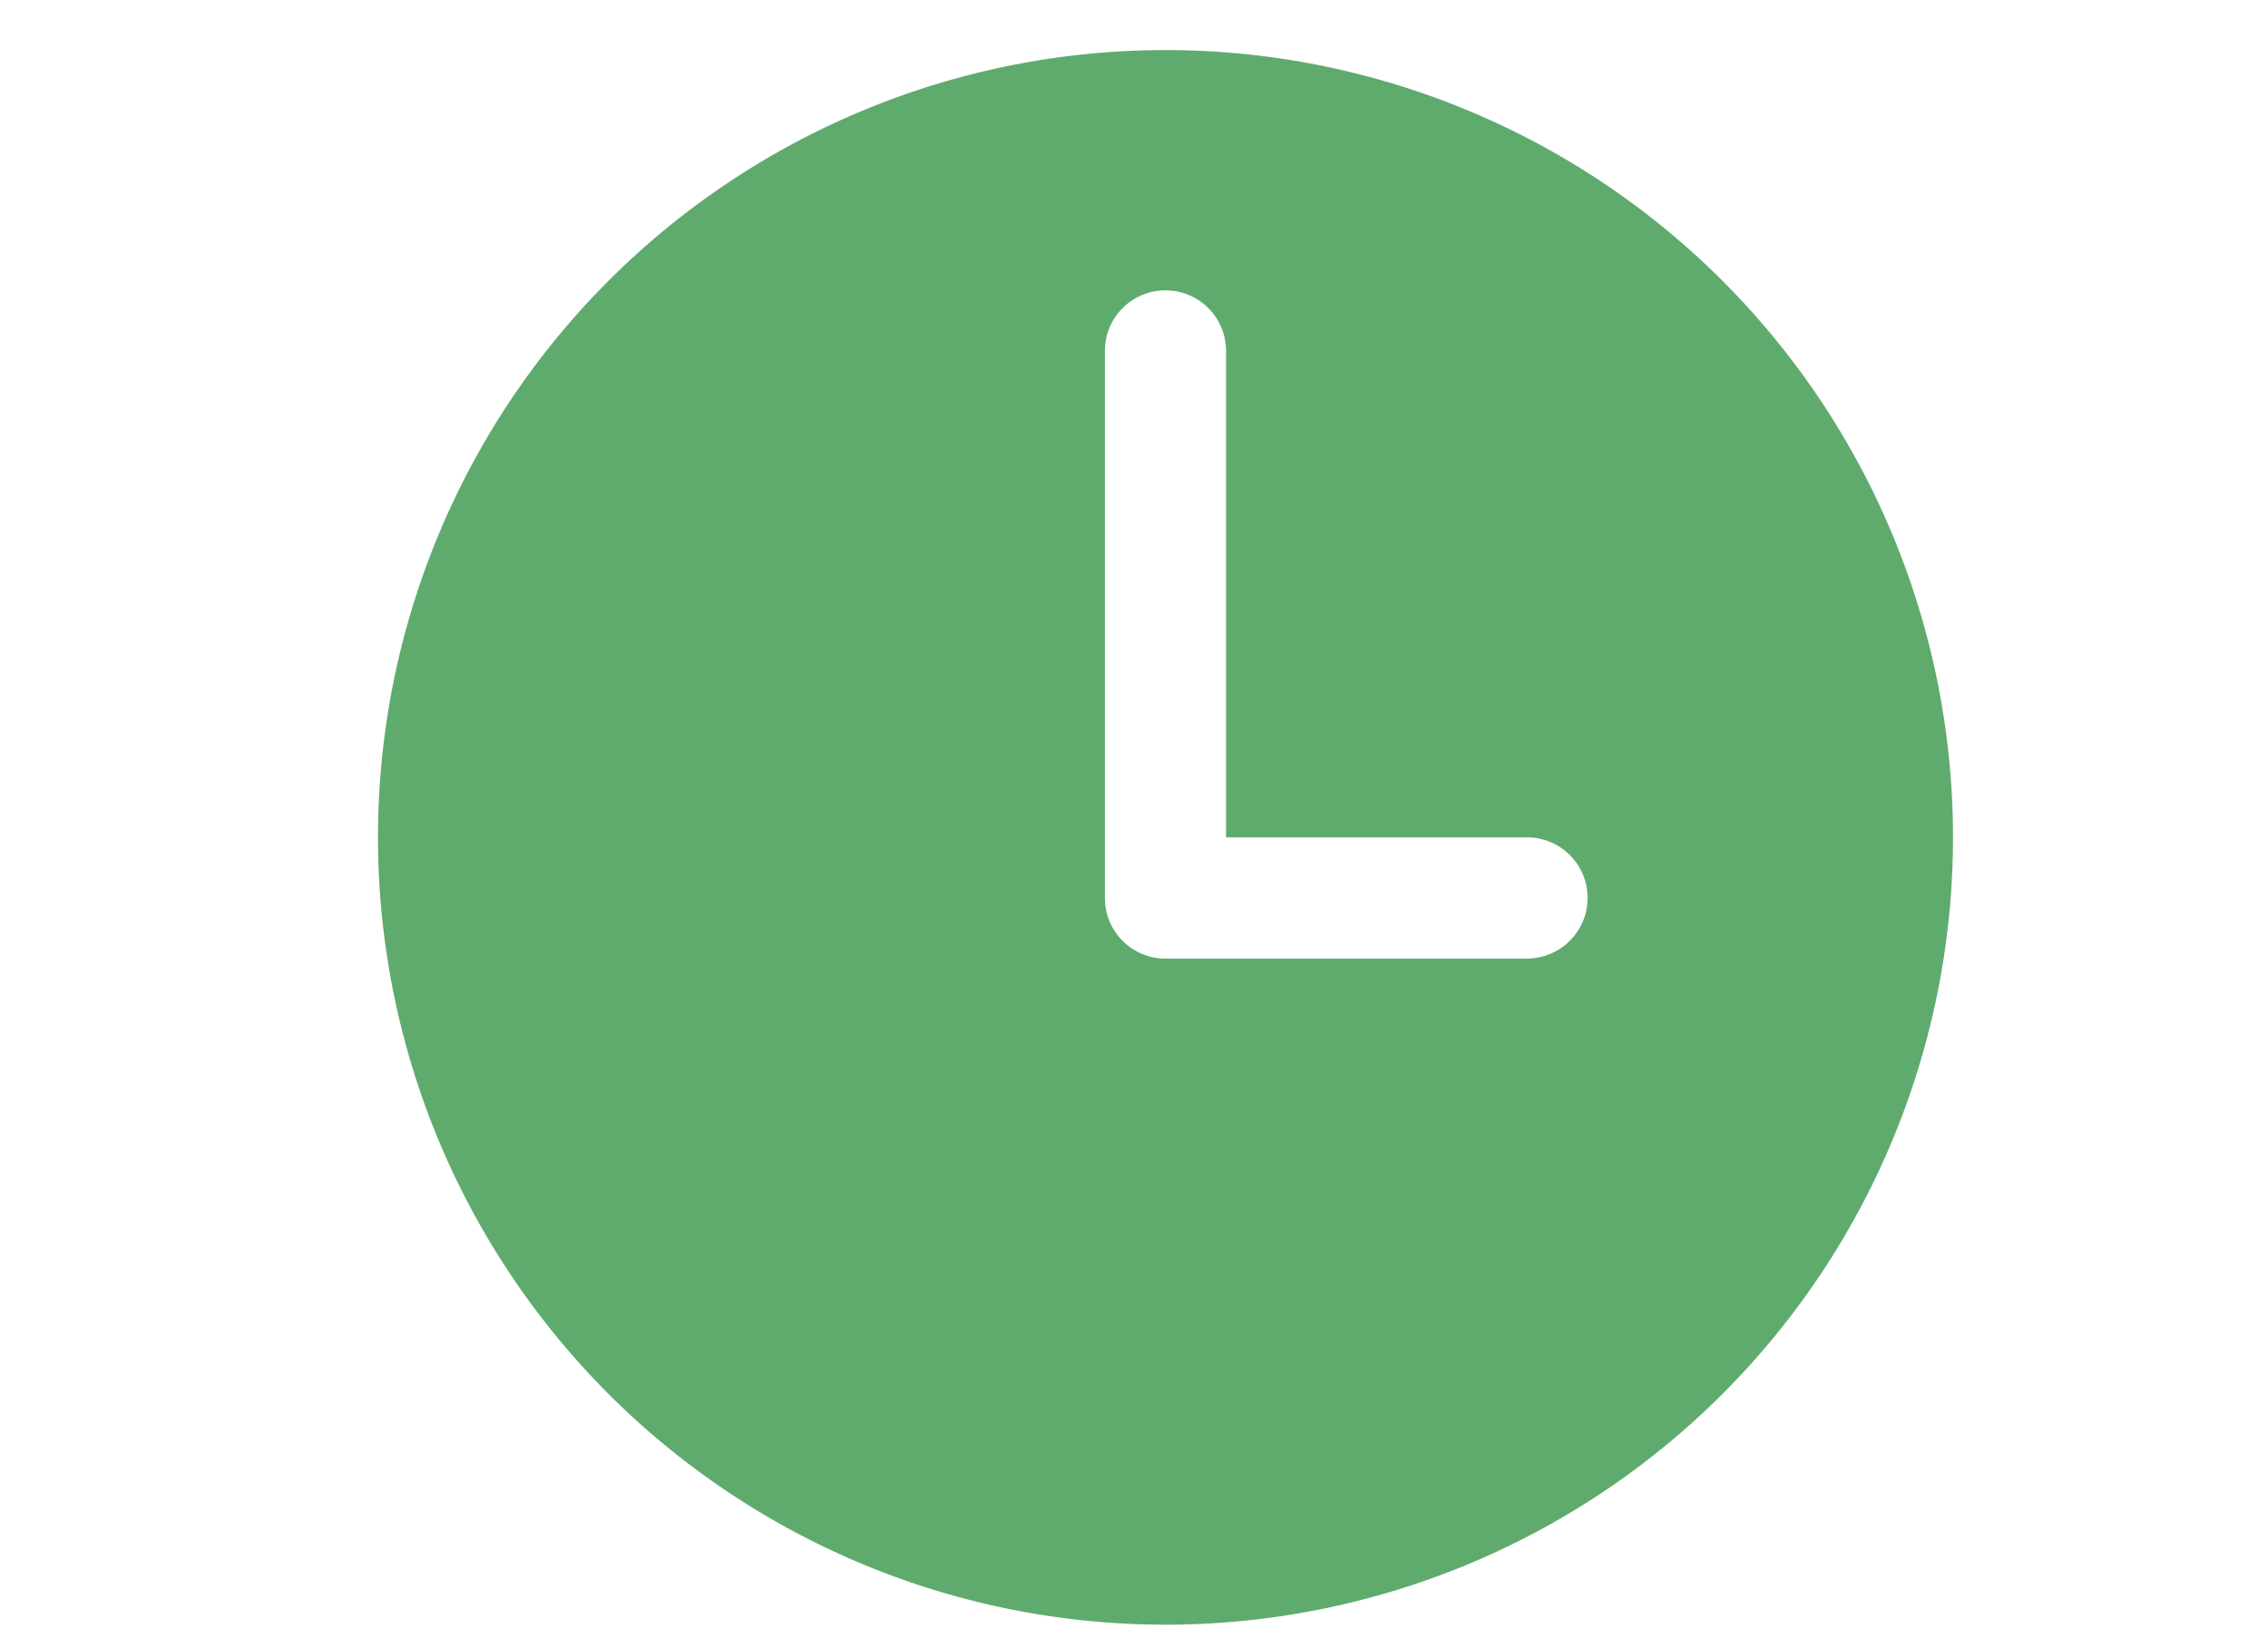 <svg xmlns="http://www.w3.org/2000/svg" width="36" height="26" viewBox="0 0 36 26">
  <g id="グループ_21644" data-name="グループ 21644" transform="translate(-1192 -230)">
    <path id="time" d="M15.875,3.375a12.5,12.5,0,1,0,12.5,12.5A12.5,12.5,0,0,0,15.875,3.375ZM21.644,17.8H15.875a.962.962,0,0,1-.962-.962V8.183a.962.962,0,1,1,1.923,0v7.692h4.808a.962.962,0,0,1,0,1.923Z" transform="translate(1194.625 227.42)" fill="#5fab6e"/>
    <rect id="長方形_11732" data-name="長方形 11732" width="36" height="26" transform="translate(1192 230)" fill="none"/>
  </g>
</svg>
